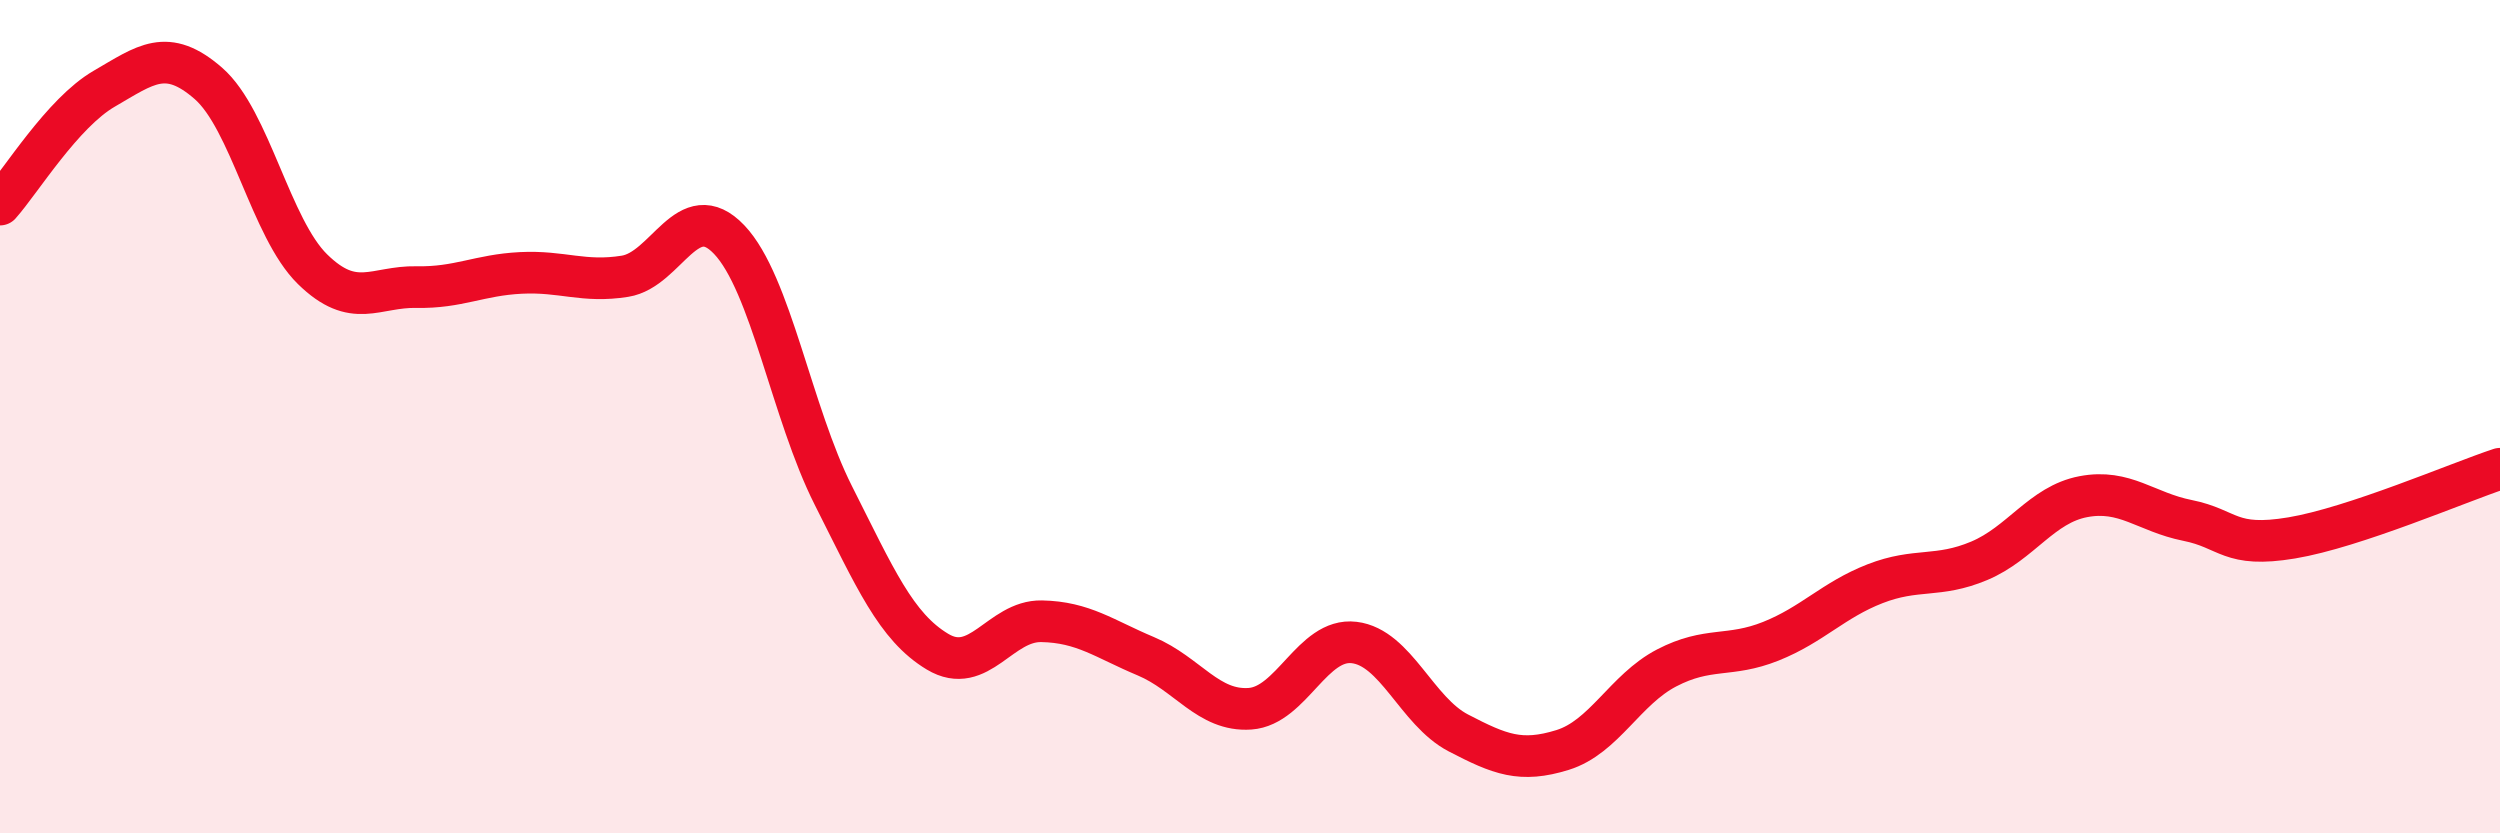 
    <svg width="60" height="20" viewBox="0 0 60 20" xmlns="http://www.w3.org/2000/svg">
      <path
        d="M 0,4.91 C 0.5,4.35 1.5,2.71 2.5,2.13 C 3.5,1.55 4,1.13 5,2 C 6,2.87 6.5,5.48 7.5,6.46 C 8.5,7.44 9,6.87 10,6.89 C 11,6.91 11.5,6.6 12.5,6.55 C 13.5,6.5 14,6.79 15,6.63 C 16,6.47 16.5,4.7 17.5,5.75 C 18.5,6.8 19,9.91 20,11.89 C 21,13.87 21.5,15.04 22.5,15.64 C 23.5,16.24 24,14.89 25,14.91 C 26,14.93 26.5,15.33 27.5,15.75 C 28.5,16.17 29,17.08 30,17.01 C 31,16.94 31.5,15.3 32.5,15.42 C 33.5,15.54 34,17.07 35,17.59 C 36,18.11 36.5,18.31 37.5,18 C 38.5,17.69 39,16.55 40,16.03 C 41,15.51 41.5,15.79 42.5,15.39 C 43.5,14.99 44,14.4 45,14.01 C 46,13.62 46.5,13.88 47.5,13.46 C 48.5,13.04 49,12.11 50,11.92 C 51,11.73 51.5,12.29 52.5,12.49 C 53.5,12.69 53.5,13.16 55,12.91 C 56.5,12.66 59,11.58 60,11.25L60 20L0 20Z"
        fill="#EB0A25"
        opacity="0.1"
        stroke-linecap="round"
        stroke-linejoin="round"
      />
      <path
        d="M 0,4.91 C 0.5,4.35 1.5,2.71 2.5,2.13 C 3.5,1.55 4,1.13 5,2 C 6,2.87 6.5,5.48 7.5,6.46 C 8.5,7.44 9,6.87 10,6.89 C 11,6.91 11.5,6.6 12.5,6.55 C 13.5,6.5 14,6.79 15,6.63 C 16,6.47 16.5,4.7 17.5,5.75 C 18.5,6.8 19,9.91 20,11.89 C 21,13.87 21.5,15.04 22.5,15.64 C 23.5,16.24 24,14.89 25,14.91 C 26,14.93 26.5,15.33 27.5,15.75 C 28.5,16.17 29,17.08 30,17.01 C 31,16.94 31.5,15.3 32.5,15.42 C 33.5,15.54 34,17.07 35,17.59 C 36,18.11 36.5,18.31 37.5,18 C 38.5,17.69 39,16.55 40,16.03 C 41,15.51 41.5,15.79 42.5,15.39 C 43.5,14.99 44,14.4 45,14.01 C 46,13.62 46.5,13.88 47.5,13.46 C 48.5,13.04 49,12.11 50,11.92 C 51,11.73 51.5,12.29 52.5,12.49 C 53.5,12.69 53.5,13.16 55,12.91 C 56.5,12.66 59,11.58 60,11.25"
        stroke="#EB0A25"
        stroke-width="1"
        fill="none"
        stroke-linecap="round"
        stroke-linejoin="round"
      />
    </svg>
  